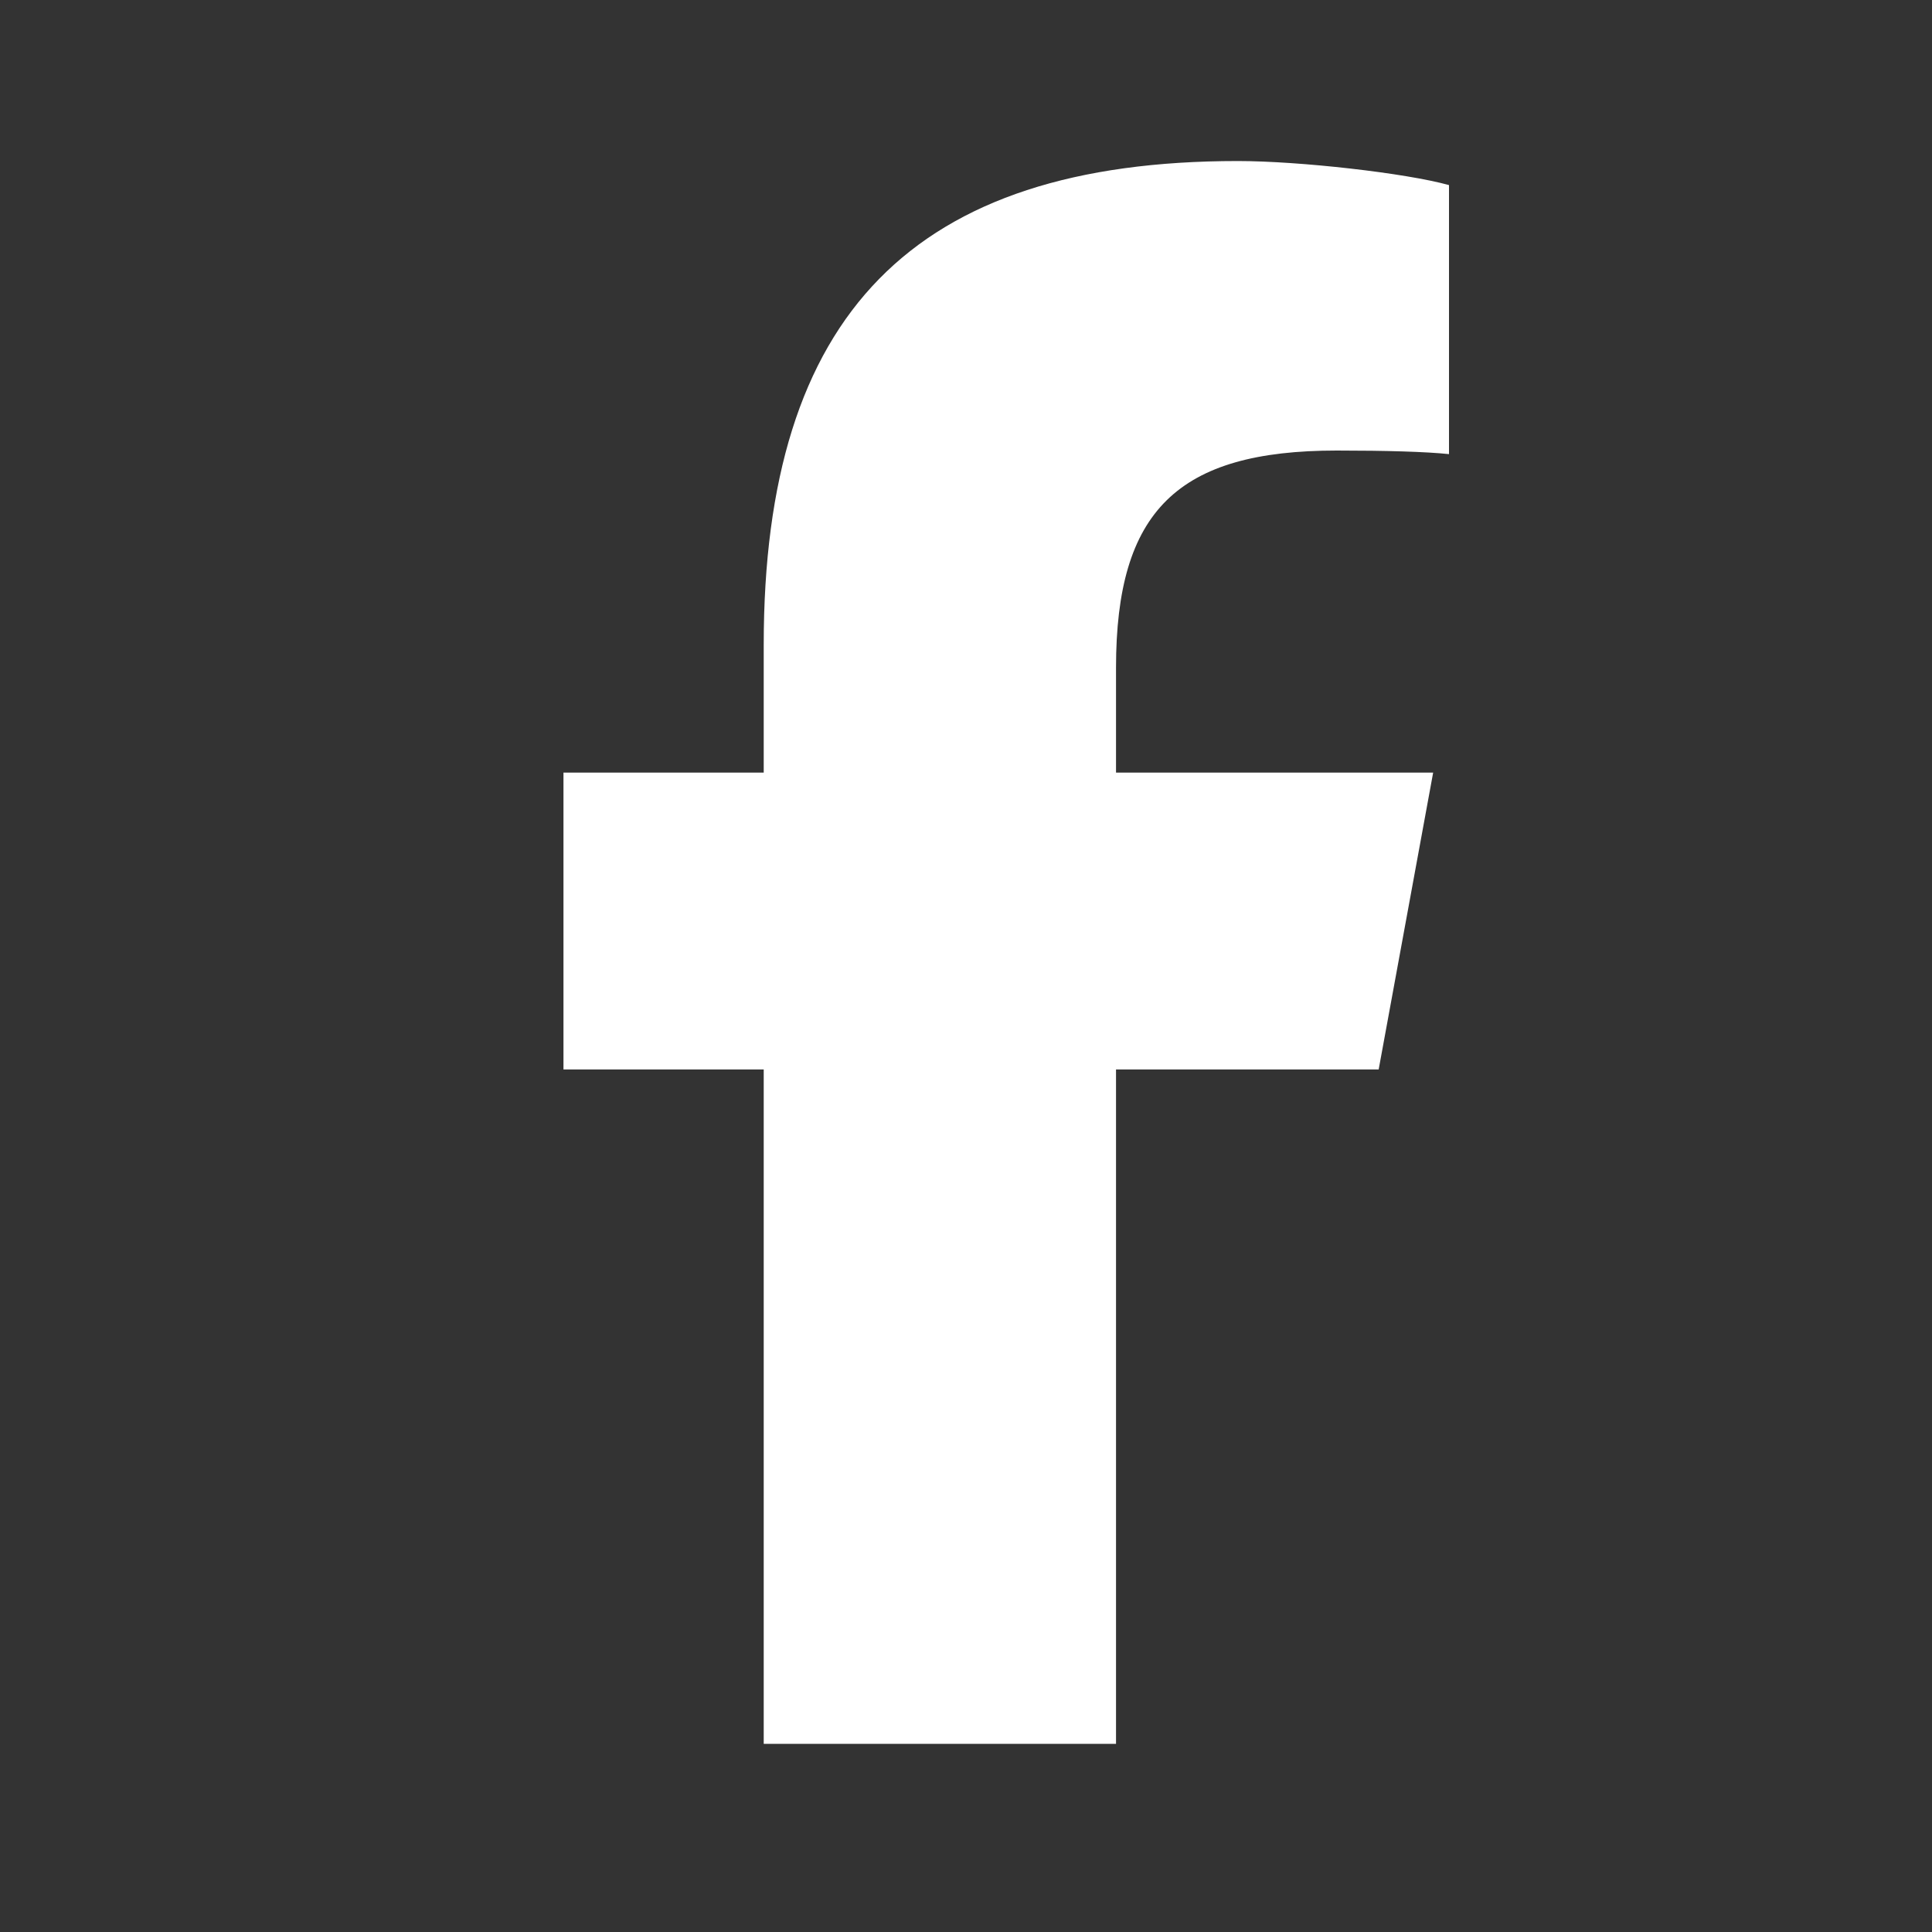 <svg width="20" height="20" viewBox="0 0 20 20" fill="none" xmlns="http://www.w3.org/2000/svg">
<rect x="0" y="0" width="20" height="20" fill="#333333" stroke="none"/>
<g clip-path="url(#clip0_5115_650)">
<path d="M13.838 4.664C14.35 4.664 14.762 4.676 15 4.701V1.916C14.55 1.791 13.451 1.667 12.814 1.667C9.455 1.667 7.906 3.253 7.906 6.674V7.998H5.833V11.071H7.906V18.052H11.553V11.071H14.272L14.836 7.998H11.553V6.912C11.553 5.288 12.19 4.664 13.838 4.664H13.838Z" fill="white"/>
</g>
<defs>
<clipPath id="clip0_5115_650">
<rect width="9.167" height="16.385" fill="white" transform="translate(5.833 1.667)"/>
</clipPath>
</defs>
</svg>
